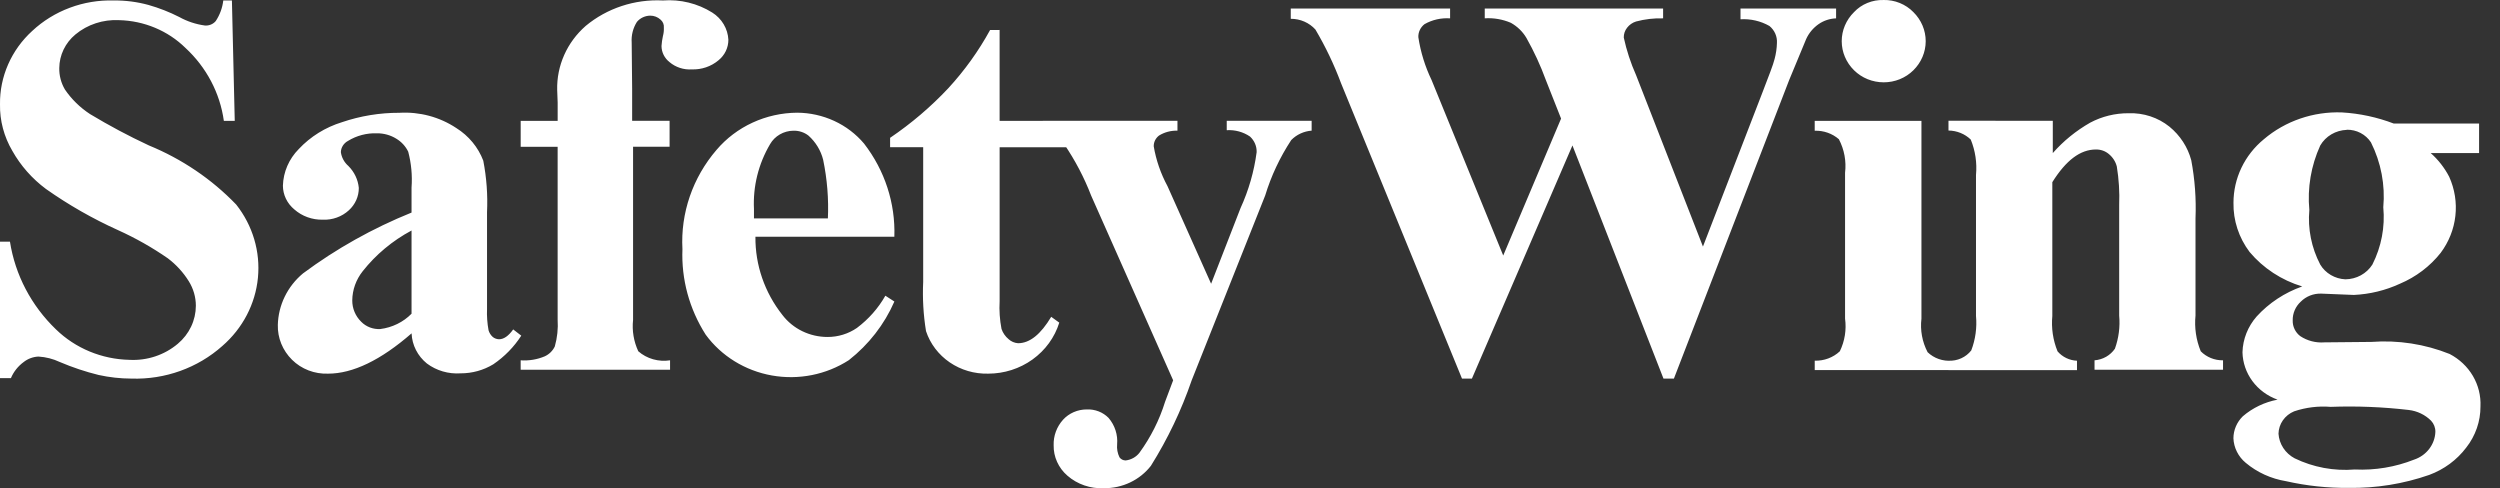 <?xml version="1.0" encoding="UTF-8"?><svg id="Layer_1" xmlns="http://www.w3.org/2000/svg" width="128" height="25" viewBox="0 0 128 25"><rect x="0" y="0" width="128" height="25" fill="#333333" stroke="none"/><path d="M11.874.024l.145,6.163h-.558c-.197-1.423-.891-2.74-1.967-3.735-.898-.881-2.117-1.391-3.399-1.42-.815-.042-1.616.22-2.234.733-.257.213-.464.477-.606.773-.142.296-.217.619-.22.945-.008.385.092.765.289,1.1.339.498.777.927,1.289,1.26.973.586,1.978,1.122,3.011,1.603,1.693.695,3.216,1.725,4.467,3.025.848,1.072,1.246,2.411,1.115,3.752-.13,1.341-.78,2.586-1.819,3.488-1.263,1.128-2.939,1.73-4.661,1.673-.564-.002-1.125-.064-1.675-.185-.681-.168-1.347-.391-1.991-.665-.342-.161-.713-.256-1.093-.278-.275.013-.539.111-.752.278-.291.213-.518.498-.655.825H0v-6.986h.51c.266,1.701,1.091,3.275,2.355,4.491.997.97,2.346,1.53,3.764,1.56.906.048,1.795-.248,2.477-.825.289-.242.52-.541.679-.876.159-.335.242-.699.243-1.068,0-.444-.127-.88-.365-1.26-.279-.449-.641-.844-1.068-1.168-.802-.556-1.655-1.039-2.55-1.443-1.298-.586-2.534-1.292-3.691-2.108-.71-.528-1.297-1.194-1.723-1.953C.204,6.997-.015,6.173,0,5.339c-.009-.702.133-1.398.417-2.044.284-.647.704-1.23,1.234-1.712.552-.515,1.206-.919,1.924-1.186C4.293.128,5.058.002,5.827.024c.6-.006,1.197.071,1.774.229.546.155,1.074.362,1.577.618.404.224.849.372,1.311.435.105.009.211-.008.309-.048.097-.04.183-.102.249-.181.21-.318.342-.679.385-1.054h.442ZM21.071,17.069c-1.578,1.375-3.01,2.062-4.273,2.062-.342.013-.683-.044-1.001-.166-.318-.122-.606-.308-.844-.544-.239-.236-.427-.516-.552-.822s-.185-.635-.176-.964c.012-.501.133-.994.354-1.448.221-.454.539-.858.932-1.187,1.705-1.267,3.574-2.314,5.56-3.116v-1.283c.045-.616-.013-1.235-.17-1.833-.131-.274-.342-.505-.607-.665-.296-.185-.643-.281-.996-.278-.523-.018-1.04.118-1.481.39-.107.057-.197.14-.261.24-.064.1-.1.215-.104.333.036.273.173.525.385.71.306.305.494.701.534,1.123.001.214-.043.427-.131.624-.088.197-.217.375-.379.522-.177.163-.387.29-.617.372-.229.083-.474.12-.719.109-.538.012-1.06-.176-1.457-.527-.182-.15-.328-.337-.429-.546-.101-.21-.153-.437-.154-.668.02-.7.309-1.369.812-1.876.598-.639,1.362-1.113,2.213-1.375.943-.321,1.937-.484,2.937-.481,1.034-.061,2.06.213,2.913.779.637.399,1.123.986,1.384,1.673.168.868.233,1.752.192,2.635v4.949c-.015.368.011.737.078,1.1.038.132.113.251.218.344.089.071.2.111.316.115.243,0,.481-.16.728-.504l.413.32c-.37.576-.858,1.075-1.433,1.466-.501.304-1.082.465-1.675.463-.62.042-1.234-.137-1.724-.504-.234-.19-.425-.424-.56-.689-.135-.264-.211-.553-.223-.847l-.005-.005ZM21.071,16.061v-4.259c-.975.521-1.827,1.231-2.501,2.085-.34.428-.528.951-.534,1.49-.002.204.037.406.116.594.079.189.196.361.345.506.124.126.275.224.443.288.168.064.348.092.528.082.613-.076,1.18-.354,1.604-.786ZM32.413,7.515v8.866c-.059.548.034,1.101.267,1.604.218.19.477.33.759.41.282.08.578.098.868.053v.481h-7.649v-.481c.424.03.849-.041,1.238-.206.226-.105.406-.284.51-.504.126-.448.176-.912.145-1.375V7.515h-1.892v-1.328h1.893v-.94l-.024-.642c-.015-.615.108-1.225.359-1.79.251-.565.626-1.072,1.098-1.486,1.094-.91,2.512-1.378,3.957-1.305.889-.067,1.776.15,2.524.618.243.153.444.359.588.602.144.243.226.514.239.793,0,.201-.045.399-.133.581s-.217.343-.377.472c-.376.315-.862.48-1.36.463-.206.014-.413-.012-.609-.076-.196-.064-.377-.164-.532-.295-.128-.1-.231-.225-.303-.368-.071-.143-.109-.299-.11-.457.011-.17.035-.34.072-.506.039-.142.055-.289.048-.435.008-.077-.004-.154-.033-.226-.03-.072-.076-.135-.137-.186-.143-.131-.332-.204-.529-.203-.131.002-.26.032-.377.087-.118.055-.221.135-.303.233-.2.316-.293.684-.268,1.054l.024,2.383v1.628h1.917v1.328h-1.872ZM45.786,12.12h-7.108c-.015,1.447.472,2.858,1.384,4.01.266.348.614.632,1.015.827.401.195.845.296,1.294.296.539.001,1.065-.161,1.503-.463.598-.448,1.094-1.01,1.457-1.65l.461.298c-.509,1.169-1.31,2.2-2.33,3.001-1.157.747-2.572,1.029-3.943.785-1.37-.244-2.587-.995-3.389-2.091-.837-1.314-1.251-2.836-1.189-4.376-.101-1.846.523-3.662,1.748-5.086.501-.589,1.13-1.065,1.843-1.393.713-.329,1.493-.502,2.284-.508.657.004,1.304.148,1.896.421.592.273,1.113.67,1.527,1.16,1.063,1.374,1.61,3.054,1.552,4.766l-.004.004ZM42.387,11.204c.047-1.014-.035-2.03-.242-3.025-.119-.473-.379-.903-.75-1.235-.219-.171-.495-.26-.777-.252-.243.004-.482.069-.69.19-.209.121-.381.292-.499.497-.596,1.01-.882,2.162-.826,3.322v.481h3.788l-.005.021ZM51.18,1.513v4.674h3.079l.692,1.352h-3.77v7.881c-.027.475.006.952.096,1.42.069.204.195.387.365.527.131.12.301.193.481.206.607,0,1.165-.463,1.699-1.352l.413.298c-.234.754-.715,1.416-1.371,1.887-.656.471-1.452.725-2.271.725-.703.017-1.394-.185-1.968-.578-.574-.392-.999-.953-1.213-1.599-.136-.833-.184-1.678-.145-2.52v-6.896h-1.694v-.481c1.089-.738,2.09-1.591,2.983-2.543.834-.907,1.551-1.907,2.137-2.978h.481l.007-.023ZM60.066,19.473l-4.2-9.46c-.356-.926-.821-1.81-1.383-2.635-.292-.321-.67-.559-1.093-.687v-.505h6.896v.504c-.335-.01-.665.077-.947.252-.085.066-.154.15-.201.245-.046.095-.069.2-.067.305.121.711.359,1.398.704,2.037l2.234,4.999,1.506-3.872c.417-.911.694-1.876.825-2.863.005-.149-.022-.298-.081-.436-.059-.138-.147-.263-.259-.366-.347-.237-.767-.351-1.191-.325v-.481h4.347v.504c-.398.03-.77.201-1.044.481-.58.883-1.03,1.839-1.335,2.841l-3.764,9.464c-.524,1.529-1.224,2.997-2.088,4.376-.279.359-.642.65-1.06.849-.418.199-.878.3-1.345.296-.687.033-1.359-.198-1.869-.642-.227-.196-.407-.437-.528-.705-.122-.269-.182-.56-.176-.853-.016-.478.156-.944.481-1.306.151-.166.338-.299.548-.39s.437-.137.667-.137c.208-.009.415.025.608.1.193.075.366.19.509.335.323.379.479.864.437,1.352-.022.228.02.458.121.665.035.049.082.089.137.117.055.028.116.043.178.043.138-.016.272-.059.393-.126.121-.067.227-.157.311-.264.58-.797,1.024-1.678,1.314-2.611l.414-1.103ZM94.008.436v.504c-.324.011-.637.115-.899.298-.276.194-.493.455-.631.756-.048.115-.34.825-.874,2.108l-5.9,15.282h-.534l-4.661-11.937-5.147,11.937h-.508l-6.193-15.124c-.354-.95-.793-1.869-1.311-2.747-.157-.174-.351-.313-.569-.408-.218-.095-.455-.143-.694-.142V.436h8.158v.504c-.458-.032-.916.072-1.311.298-.103.08-.184.181-.239.297-.055.115-.081.241-.076.368.115.761.344,1.502.68,2.2l3.666,8.98,2.962-7.011-.778-1.969c-.271-.743-.604-1.464-.994-2.157-.19-.324-.467-.593-.801-.779-.419-.179-.878-.258-1.335-.229V.436h9.132v.504c-.467-.014-.933.04-1.383.16-.185.057-.346.17-.461.32-.114.145-.174.322-.17.504.144.66.355,1.305.631,1.925l3.423,8.775,3.06-7.926c.316-.825.534-1.375.607-1.673.073-.27.114-.546.121-.825.011-.164-.019-.328-.085-.479-.067-.151-.169-.285-.299-.391-.447-.254-.963-.374-1.481-.343V.436h4.897ZM98.378,6.187v10.127c-.071.59.038,1.187.315,1.718.161.155.355.274.569.349.214.075.442.104.669.086v.481h-7.017v-.481c.237.007.473-.032.694-.115.221-.083.422-.207.592-.367.252-.522.345-1.102.267-1.673v-7.468c.071-.589-.039-1.185-.316-1.715-.338-.295-.782-.451-1.238-.435v-.507h5.463ZM96.435,0c.286-.006.57.046.833.153.263.107.501.265.696.466.405.398.632.933.632,1.49s-.227,1.092-.632,1.49c-.197.195-.433.35-.694.456-.261.106-.541.16-.824.16s-.563-.055-.824-.16c-.261-.106-.496-.261-.694-.456-.405-.398-.632-.933-.632-1.49s.227-1.092.632-1.49c.189-.202.422-.362.682-.468.26-.107.541-.158.823-.15ZM105.103,6.187v1.65c.544-.619,1.192-1.145,1.917-1.558.602-.32,1.279-.485,1.967-.481.76-.027,1.504.218,2.088.687.548.448.938,1.048,1.117,1.718.185.982.258,1.981.218,2.978v4.971c-.062.623.03,1.251.268,1.833.146.149.323.267.52.347.196.08.408.119.621.116v.481h-6.579v-.481c.209-.016.413-.078.594-.181.18-.103.334-.245.45-.414.195-.544.27-1.122.218-1.695v-5.663c.026-.659-.015-1.319-.121-1.97-.064-.251-.208-.475-.413-.642-.181-.152-.415-.233-.655-.229-.802,0-1.53.55-2.234,1.673v6.851c-.058.615.033,1.235.267,1.81.122.143.273.26.445.343.171.083.359.13.551.138v.481h-6.579v-.481c.224.01.448-.032.651-.124.203-.092.379-.23.514-.403.216-.564.298-1.166.243-1.765v-7.221c.058-.615-.034-1.235-.268-1.81-.302-.292-.712-.458-1.141-.463v-.502l5.341.005ZM122.559,6.324h4.37v1.513h-2.477c.39.346.711.758.947,1.215.284.63.393,1.32.316,2.003-.076.683-.336,1.335-.753,1.892-.545.689-1.264,1.233-2.088,1.581-.737.34-1.538.535-2.355.573-.049,0-.607-.023-1.675-.068-.194-.005-.388.028-.568.099-.179.071-.342.178-.476.313-.135.124-.241.273-.312.439-.071.166-.106.344-.101.523-.005.153.027.306.094.445.066.139.166.262.291.357.362.241.8.354,1.238.32l2.406-.023c1.367-.102,2.74.11,4.006.618.498.26.911.649,1.19,1.124s.413,1.016.388,1.561c.004.76-.252,1.501-.729,2.108-.477.632-1.135,1.118-1.893,1.398-1.323.461-2.721.686-4.127.665-1.079.01-2.155-.106-3.205-.343-.765-.125-1.479-.45-2.064-.94-.19-.157-.344-.35-.452-.567-.109-.217-.17-.453-.179-.693.003-.42.175-.823.481-1.123.503-.432,1.117-.726,1.779-.852-.518-.185-.966-.515-1.287-.948-.32-.433-.498-.949-.509-1.48.019-.673.276-1.319.728-1.833.631-.691,1.432-1.218,2.33-1.535-1.059-.32-1.996-.934-2.694-1.765-.552-.731-.842-1.616-.825-2.52,0-.618.138-1.228.406-1.789.268-.561.659-1.06,1.147-1.461,1.101-.937,2.536-1.43,4.006-1.375.907.054,1.8.246,2.646.569ZM119.33,20.831c-.633-.051-1.27.027-1.87.229-.234.096-.434.256-.576.459-.142.203-.22.441-.225.686.016.26.101.511.245.732.144.22.344.402.58.528.952.462,2.018.66,3.079.573,1.038.049,2.074-.123,3.035-.504.31-.103.58-.293.775-.547.195-.253.306-.558.318-.873.005-.211-.073-.416-.219-.573-.303-.304-.706-.498-1.141-.55-1.327-.155-2.665-.209-4.001-.16ZM120.155,6.649c-.279.01-.551.089-.789.229s-.434.338-.57.572c-.472,1.037-.664,2.172-.558,3.3-.086.963.107,1.931.558,2.795.131.22.318.404.543.536.224.132.48.208.743.22.279-.002.552-.073.794-.205.242-.132.445-.322.59-.551.461-.91.654-1.925.558-2.933.104-1.142-.114-2.289-.631-3.322-.131-.202-.314-.367-.53-.481-.217-.114-.461-.171-.708-.167v.006Z" fill="#fff"/></svg>